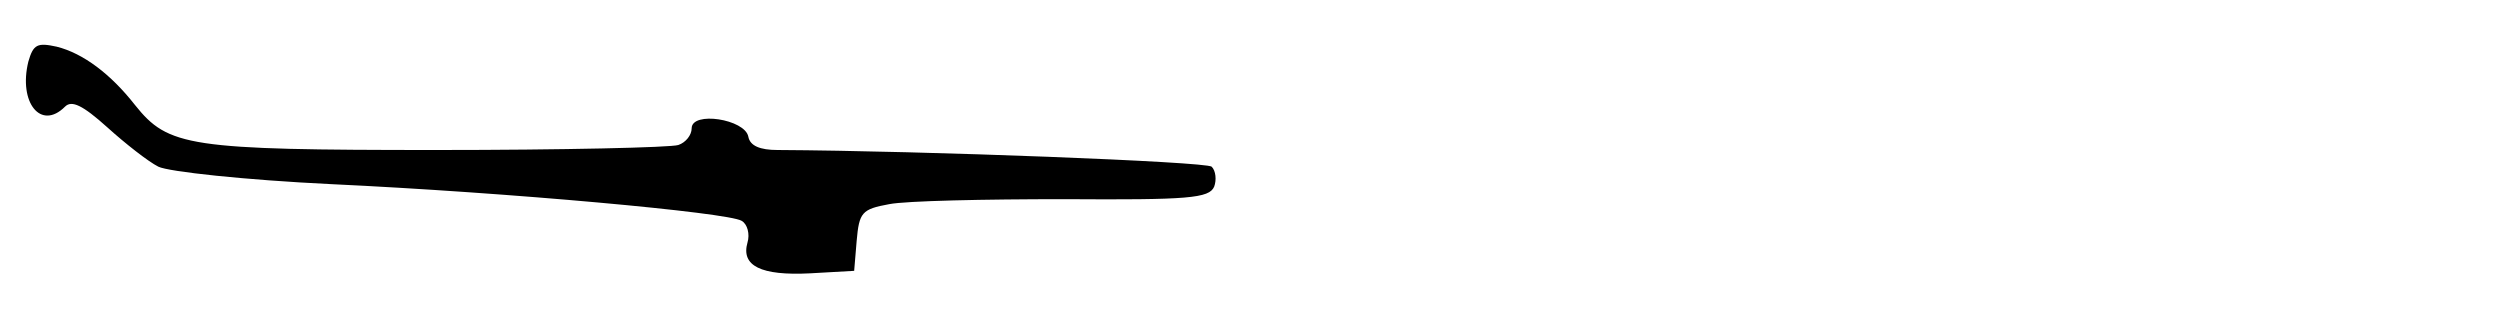 <?xml version="1.0" standalone="no"?>
<!DOCTYPE svg PUBLIC "-//W3C//DTD SVG 20010904//EN"
 "http://www.w3.org/TR/2001/REC-SVG-20010904/DTD/svg10.dtd">
<svg version="1.0" xmlns="http://www.w3.org/2000/svg"
 width="300pt" height="38pt" viewBox="0 0 300 38"
 preserveAspectRatio="xMidYMid meet">
<g transform="translate(0,38) scale(0.1,-0.1)"
fill="#000000" stroke="none">
<path d="M34 306 c-12 -49 15 -83 44 -54 8 8 21 2 51 -25 21 -19 49 -41 61
-47 12 -6 104 -16 208 -21 212 -10 476 -34 492 -44 7 -4 10 -16 7 -26 -8 -28
16 -40 75 -37 l53 3 3 36 c3 34 6 38 39 44 20 4 115 6 210 6 149 -1 174 1 180
15 3 8 2 19 -3 24 -7 6 -344 19 -521 20 -21 0 -33 5 -35 16 -4 21 -68 31 -68
10 0 -8 -7 -17 -16 -20 -9 -3 -139 -6 -290 -6 -298 0 -322 4 -362 54 -29 37
-62 62 -94 70 -23 5 -28 3 -34 -18z"/>
</g>
</svg>

